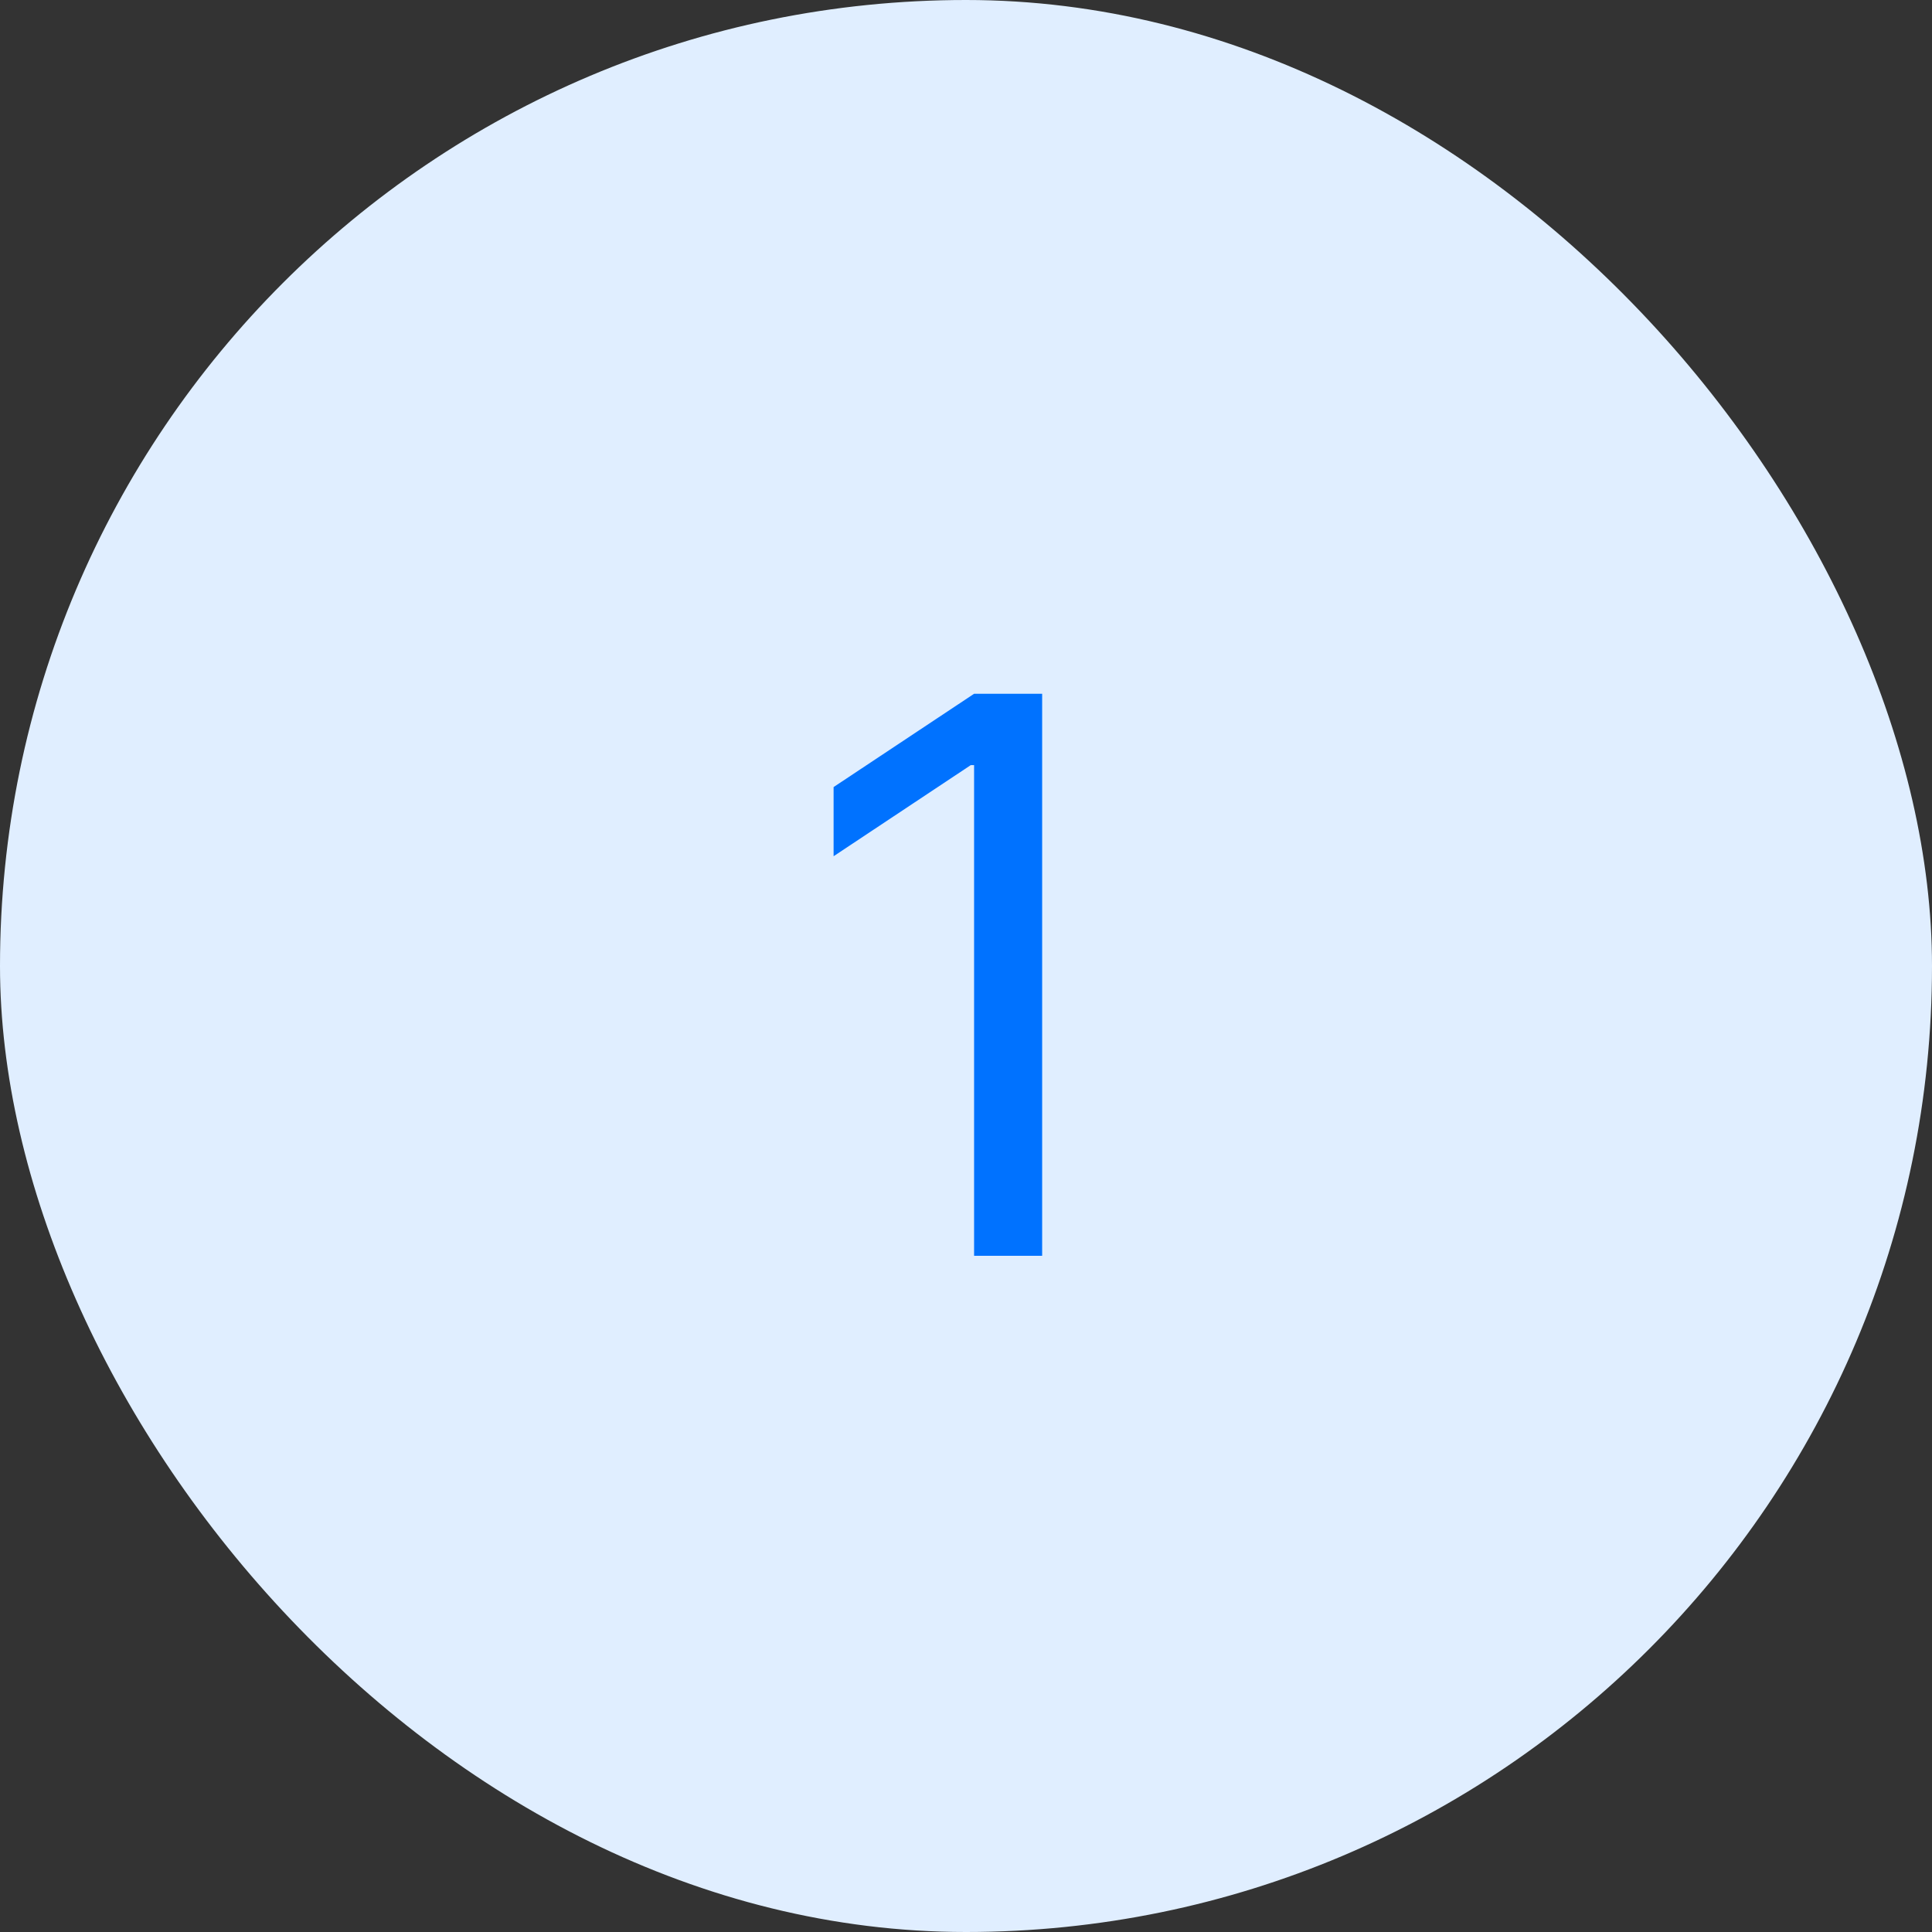 <?xml version="1.0" encoding="UTF-8"?> <svg xmlns="http://www.w3.org/2000/svg" width="60" height="60" viewBox="0 0 60 60" fill="none"><rect x="0" y="0" width="60" height="60" fill="#333333" stroke="none"/> <rect width="60" height="60" rx="30" fill="#E0EEFF"></rect> <path d="M32.365 21.546V39H30.251V23.761H30.149L25.888 26.591V24.443L30.251 21.546H32.365Z" fill="#0072FF"></path> </svg> 